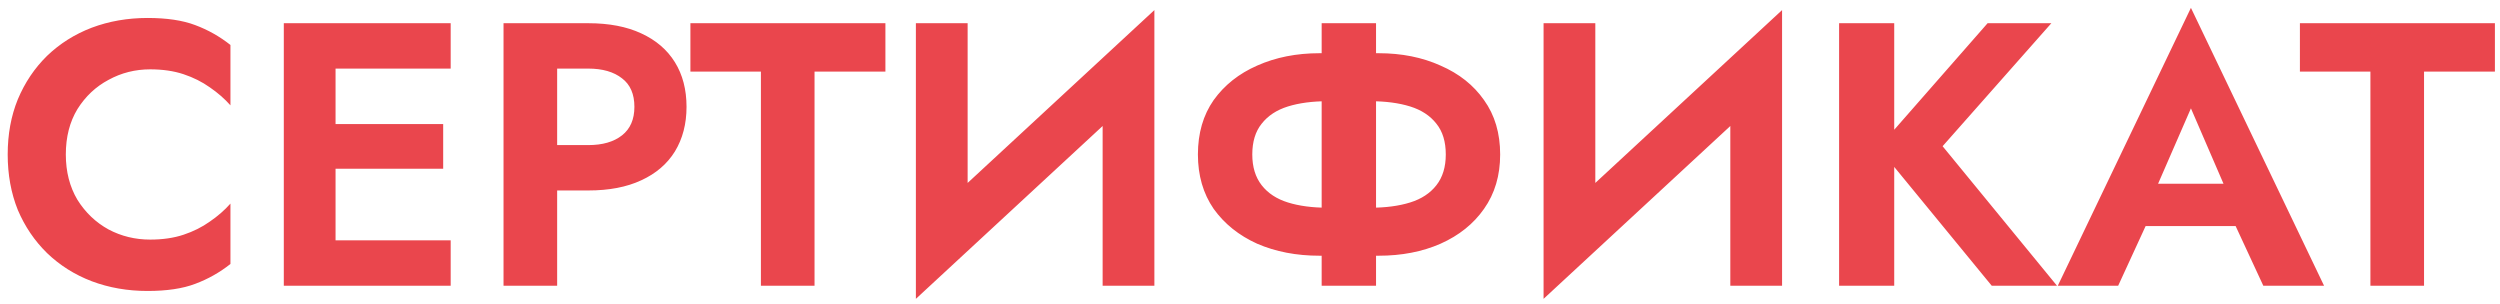 <?xml version="1.0" encoding="UTF-8"?> <svg xmlns="http://www.w3.org/2000/svg" width="280" height="34" viewBox="0 0 280 34" fill="none"> <path d="M7.372 17.3C7.372 19.232 7.806 20.926 8.674 22.382C9.57 23.81 10.732 24.916 12.16 25.7C13.588 26.456 15.142 26.834 16.822 26.834C18.222 26.834 19.468 26.652 20.56 26.288C21.652 25.924 22.632 25.434 23.5 24.818C24.396 24.202 25.166 23.53 25.81 22.802V29.564C24.606 30.516 23.29 31.258 21.862 31.79C20.462 32.322 18.684 32.588 16.528 32.588C14.288 32.588 12.202 32.224 10.27 31.496C8.366 30.768 6.7 29.718 5.272 28.346C3.872 26.974 2.78 25.364 1.996 23.516C1.24 21.64 0.862 19.568 0.862 17.3C0.862 15.032 1.24 12.974 1.996 11.126C2.78 9.25 3.872 7.626 5.272 6.254C6.7 4.882 8.366 3.832 10.27 3.104C12.202 2.376 14.288 2.012 16.528 2.012C18.684 2.012 20.462 2.278 21.862 2.81C23.29 3.342 24.606 4.084 25.81 5.036V11.798C25.166 11.07 24.396 10.398 23.5 9.782C22.632 9.166 21.652 8.676 20.56 8.312C19.468 7.948 18.222 7.766 16.822 7.766C15.142 7.766 13.588 8.158 12.16 8.942C10.732 9.698 9.57 10.79 8.674 12.218C7.806 13.646 7.372 15.34 7.372 17.3ZM35.65 32V26.918H50.476V32H35.65ZM35.65 7.682V2.6H50.476V7.682H35.65ZM35.65 18.896V13.898H49.636V18.896H35.65ZM31.786 2.6H37.582V32H31.786V2.6ZM56.395 2.6H62.401V32H56.395V2.6ZM60.049 7.682V2.6H65.887C68.211 2.6 70.185 2.978 71.809 3.734C73.461 4.49 74.721 5.568 75.589 6.968C76.457 8.368 76.891 10.034 76.891 11.966C76.891 13.87 76.457 15.536 75.589 16.964C74.721 18.364 73.461 19.442 71.809 20.198C70.185 20.954 68.211 21.332 65.887 21.332H60.049V16.25H65.887C67.483 16.25 68.743 15.886 69.667 15.158C70.591 14.43 71.053 13.366 71.053 11.966C71.053 10.538 70.591 9.474 69.667 8.774C68.743 8.046 67.483 7.682 65.887 7.682H60.049ZM77.326 8.018V2.6H99.166V8.018H91.228V32H85.222V8.018H77.326ZM129.081 8.942L102.579 33.47L102.789 25.658L129.291 1.13L129.081 8.942ZM108.375 2.6V27.212L102.579 33.47V2.6H108.375ZM129.291 1.13V32H123.495V7.556L129.291 1.13ZM148.026 2.6H154.116V32H148.026V2.6ZM161.928 17.3C161.928 15.872 161.578 14.724 160.878 13.856C160.178 12.96 159.198 12.316 157.938 11.924C156.678 11.532 155.194 11.336 153.486 11.336H148.698C146.99 11.336 145.506 11.532 144.246 11.924C142.986 12.316 142.006 12.96 141.306 13.856C140.606 14.724 140.256 15.872 140.256 17.3C140.256 18.7 140.606 19.848 141.306 20.744C142.006 21.64 142.986 22.284 144.246 22.676C145.506 23.068 146.99 23.264 148.698 23.264H153.486C155.194 23.264 156.678 23.068 157.938 22.676C159.198 22.284 160.178 21.64 160.878 20.744C161.578 19.848 161.928 18.7 161.928 17.3ZM168.018 17.3C168.018 19.652 167.416 21.682 166.212 23.39C165.036 25.07 163.412 26.372 161.34 27.296C159.296 28.192 156.986 28.64 154.41 28.64H147.774C145.198 28.64 142.874 28.192 140.802 27.296C138.758 26.372 137.134 25.07 135.93 23.39C134.754 21.682 134.166 19.652 134.166 17.3C134.166 14.92 134.754 12.89 135.93 11.21C137.134 9.53 138.758 8.242 140.802 7.346C142.874 6.422 145.198 5.96 147.774 5.96H154.41C156.986 5.96 159.296 6.422 161.34 7.346C163.412 8.242 165.036 9.53 166.212 11.21C167.416 12.89 168.018 14.92 168.018 17.3ZM199.382 8.942L172.88 33.47L173.09 25.658L199.592 1.13L199.382 8.942ZM178.676 2.6V27.212L172.88 33.47V2.6H178.676ZM199.592 1.13V32H193.796V7.556L199.592 1.13ZM205.979 2.6H212.153V32H205.979V2.6ZM222.611 2.6H229.751L217.571 16.376L230.381 32H223.073L210.389 16.544L222.611 2.6ZM237.698 25.322L238.412 20.576H252.524L253.238 25.322H237.698ZM245.384 12.134L240.974 22.256L241.1 23.6L237.236 32H230.474L245.384 0.878L260.294 32H253.49L249.71 23.852L249.794 22.34L245.384 12.134ZM257.59 8.018V2.6H279.43V8.018H271.492V32H265.486V8.018H257.59Z" fill="#EA464D"></path> </svg> 